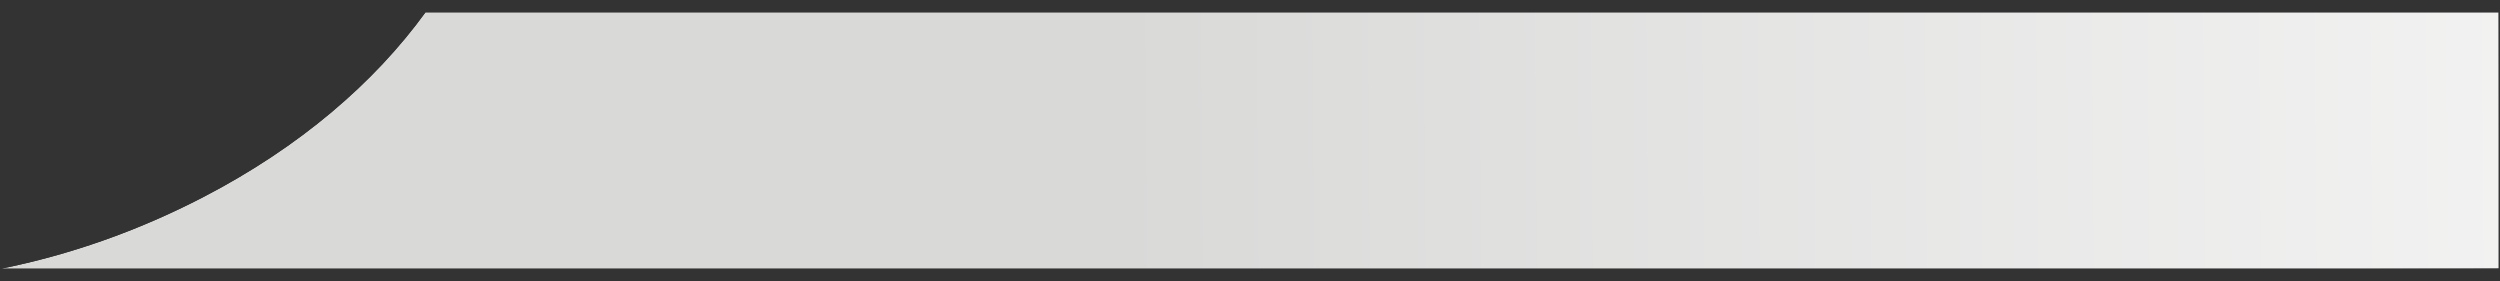 <svg xmlns="http://www.w3.org/2000/svg" xmlns:xlink="http://www.w3.org/1999/xlink" id="Layer_1" data-name="Layer 1" viewBox="0 0 4446.178 499.763"><rect x="0" y="0" width="4446.178" height="499.763" fill="#333333" stroke="none"/><defs><style>.cls-1{fill:url(#linear-gradient);}.cls-2{fill:none;}.cls-3{clip-path:url(#clip-path);}.cls-4{mask:url(#mask);}.cls-5{fill:url(#linear-gradient-2);}</style><linearGradient id="linear-gradient" x1="277.111" y1="4412.3" x2="281.244" y2="4412.3" gradientTransform="matrix(908.966, 0, 0, -908.966, -249875.023, 4010856.126)" gradientUnits="userSpaceOnUse"><stop offset="0" stop-color="#fff"></stop><stop offset="1"></stop></linearGradient><clipPath id="clip-path" transform="translate(3.064 23.081)"><path class="cls-2" d="M753.61-1.093C662.688,124.159,530.192,238.315,359.046,327.19,241.096,388.447,119.411,430.537-.807,454.694H4440.857V-1.093Z"></path></clipPath><mask id="mask" x="0" y="0" width="4446.178" height="499.763" maskUnits="userSpaceOnUse"><g transform="translate(3.064 23.081)"><rect class="cls-1" x="-1.909" y="-12.084" width="4443.867" height="477.77" transform="translate(-1.096 10.993) rotate(-0.284)"></rect></g></mask><linearGradient id="linear-gradient-2" x1="277.111" y1="4412.3" x2="281.244" y2="4412.3" gradientTransform="matrix(908.966, 0, 0, -908.966, -249875.023, 4010856.126)" gradientUnits="userSpaceOnUse"><stop offset="0" stop-color="#d9d9d8"></stop><stop offset="1" stop-color="#fff"></stop></linearGradient></defs><g class="cls-3"><g class="cls-4"><rect class="cls-5" x="-1.909" y="-12.084" width="4443.867" height="477.77" transform="translate(1.968 34.074) rotate(-0.284)"></rect></g></g></svg>